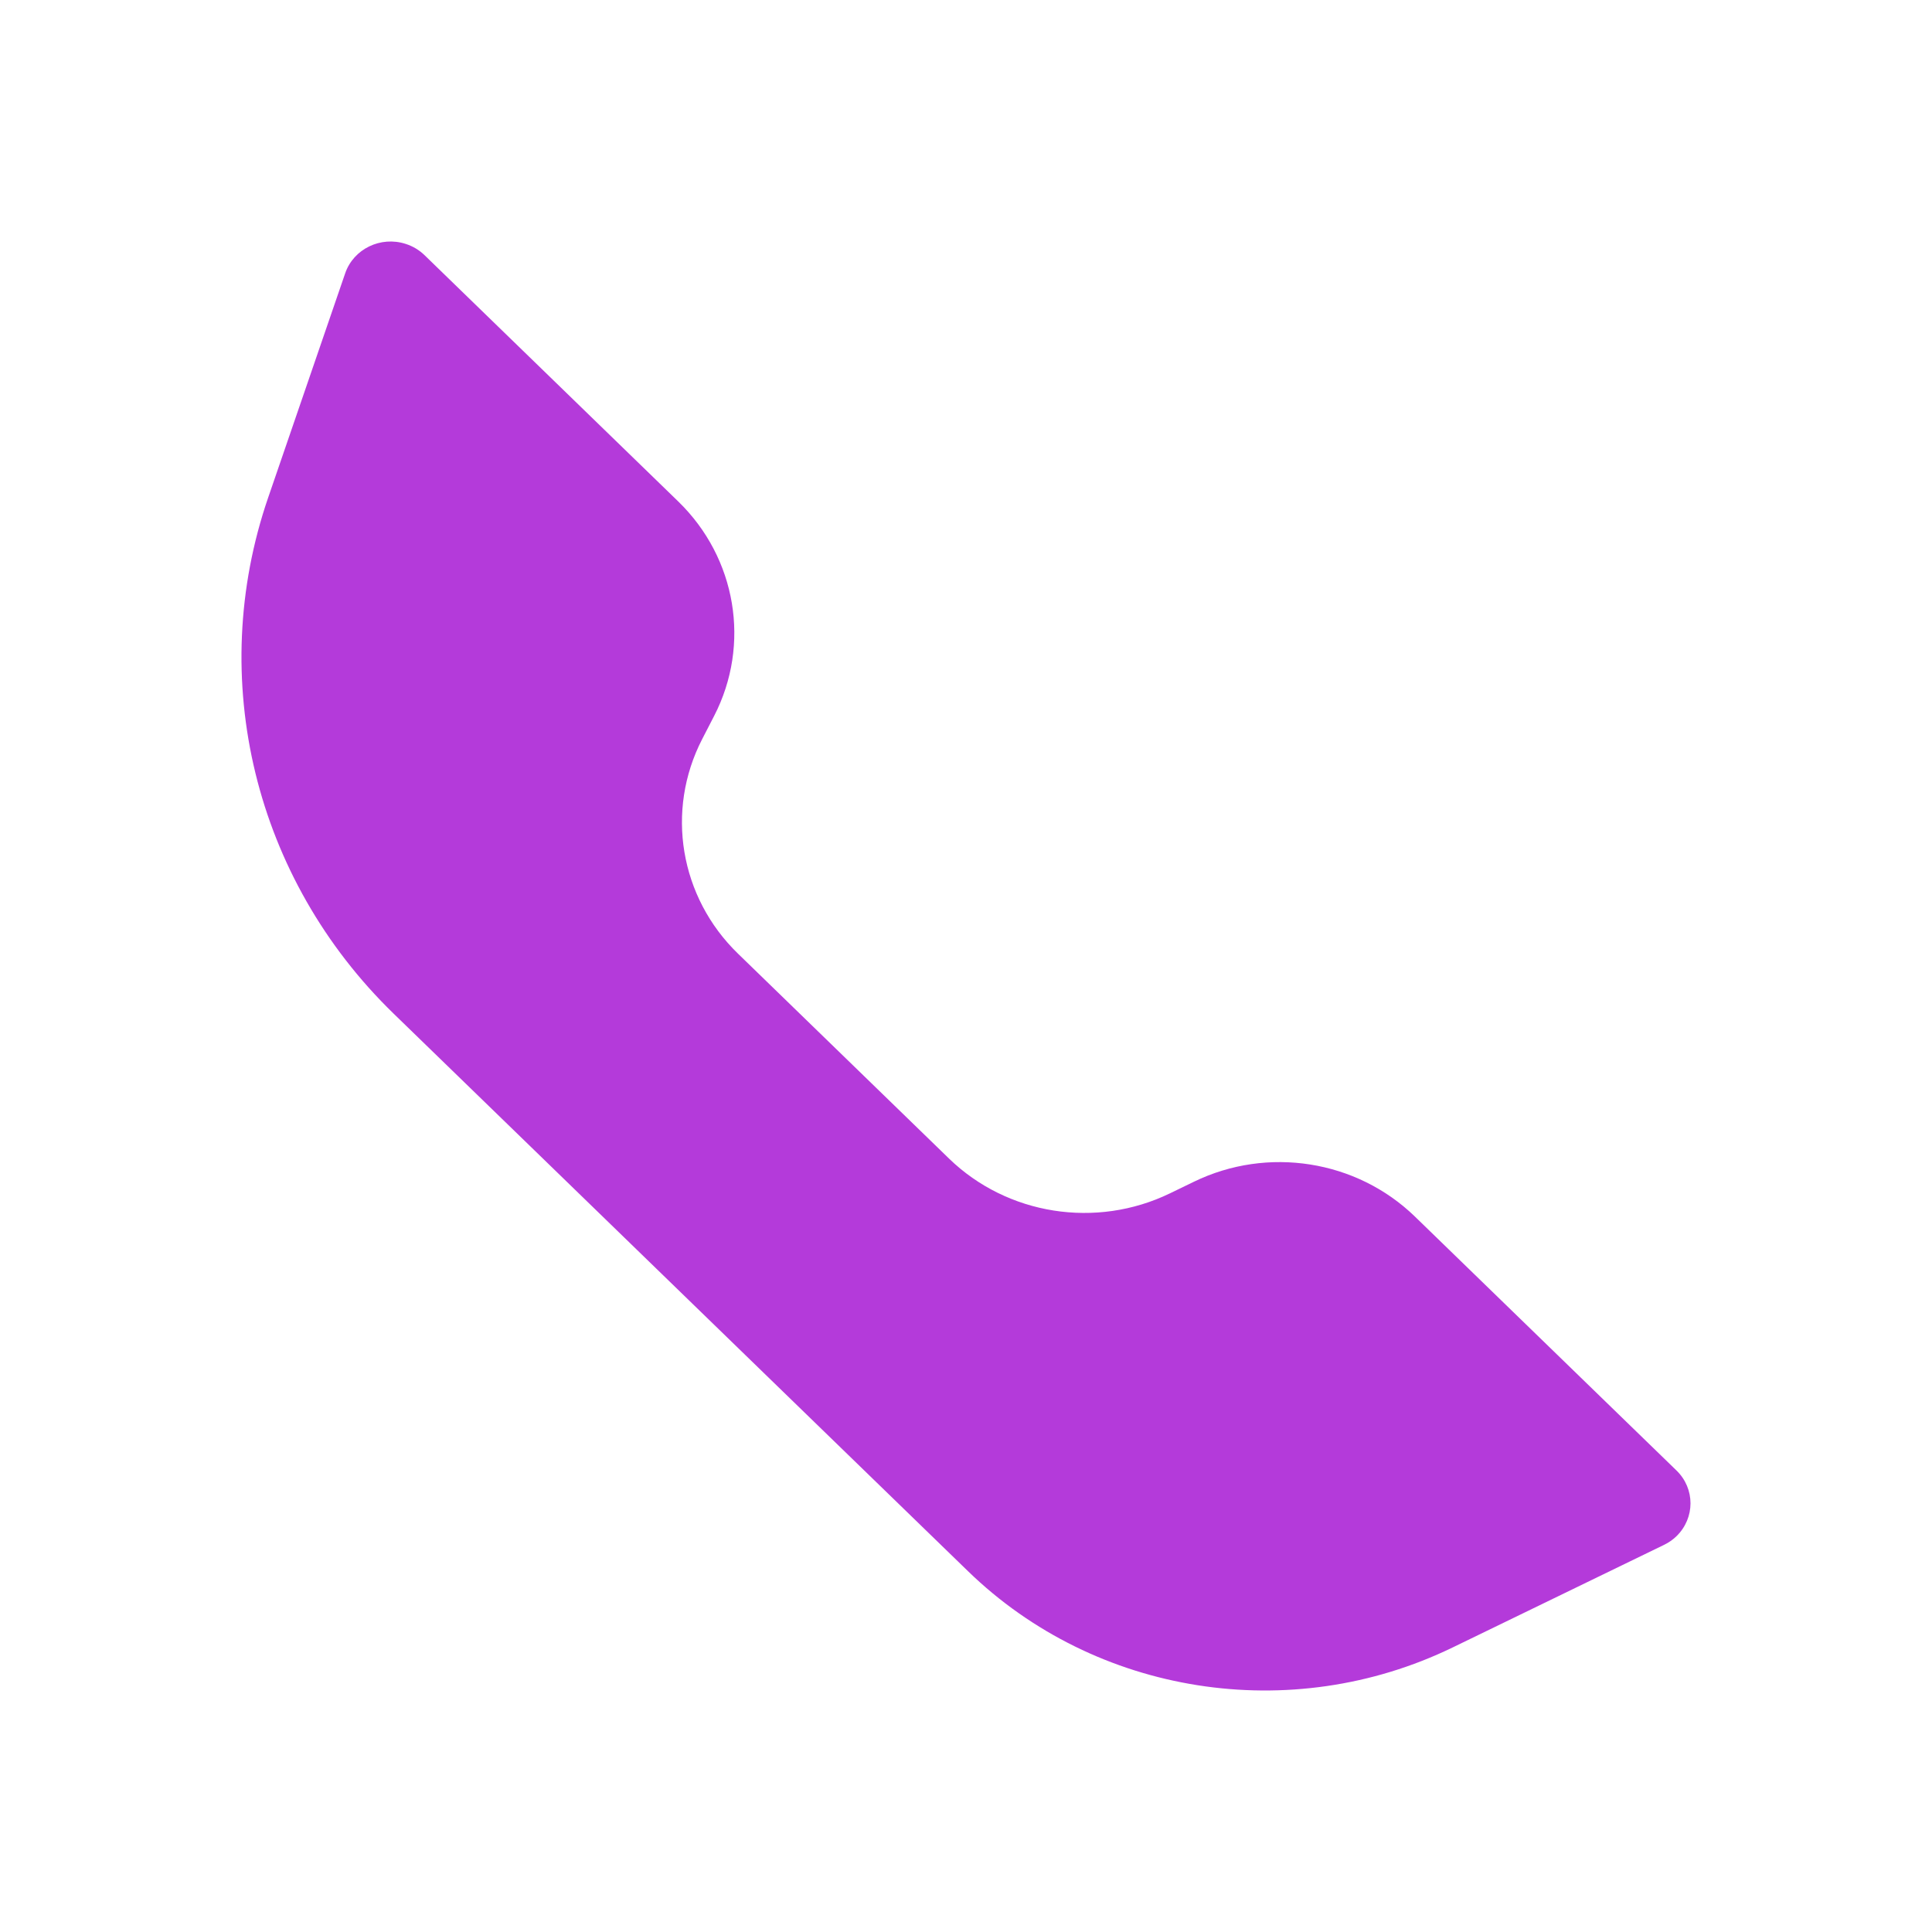<svg width="24" height="24" viewBox="0 0 24 24" fill="none" xmlns="http://www.w3.org/2000/svg">
<path fill-rule="evenodd" clip-rule="evenodd" d="M9.168 11.847L11.789 14.392C12.513 15.094 13.618 15.268 14.534 14.824L14.831 14.68C15.747 14.235 16.852 14.41 17.576 15.112L20.826 18.267C21.058 18.492 21.058 18.857 20.826 19.083C20.781 19.127 20.729 19.163 20.671 19.191L18.046 20.465C16.037 21.44 13.611 21.058 12.024 19.517L4.89 12.592C3.162 10.915 2.558 8.433 3.331 6.182L4.288 3.395C4.392 3.092 4.729 2.929 5.04 3.03C5.128 3.058 5.208 3.106 5.273 3.169L8.425 6.229C9.149 6.932 9.329 8.006 8.871 8.894L8.722 9.183C8.265 10.071 8.444 11.145 9.168 11.847Z" fill="#B43ADA"/>
</svg>
